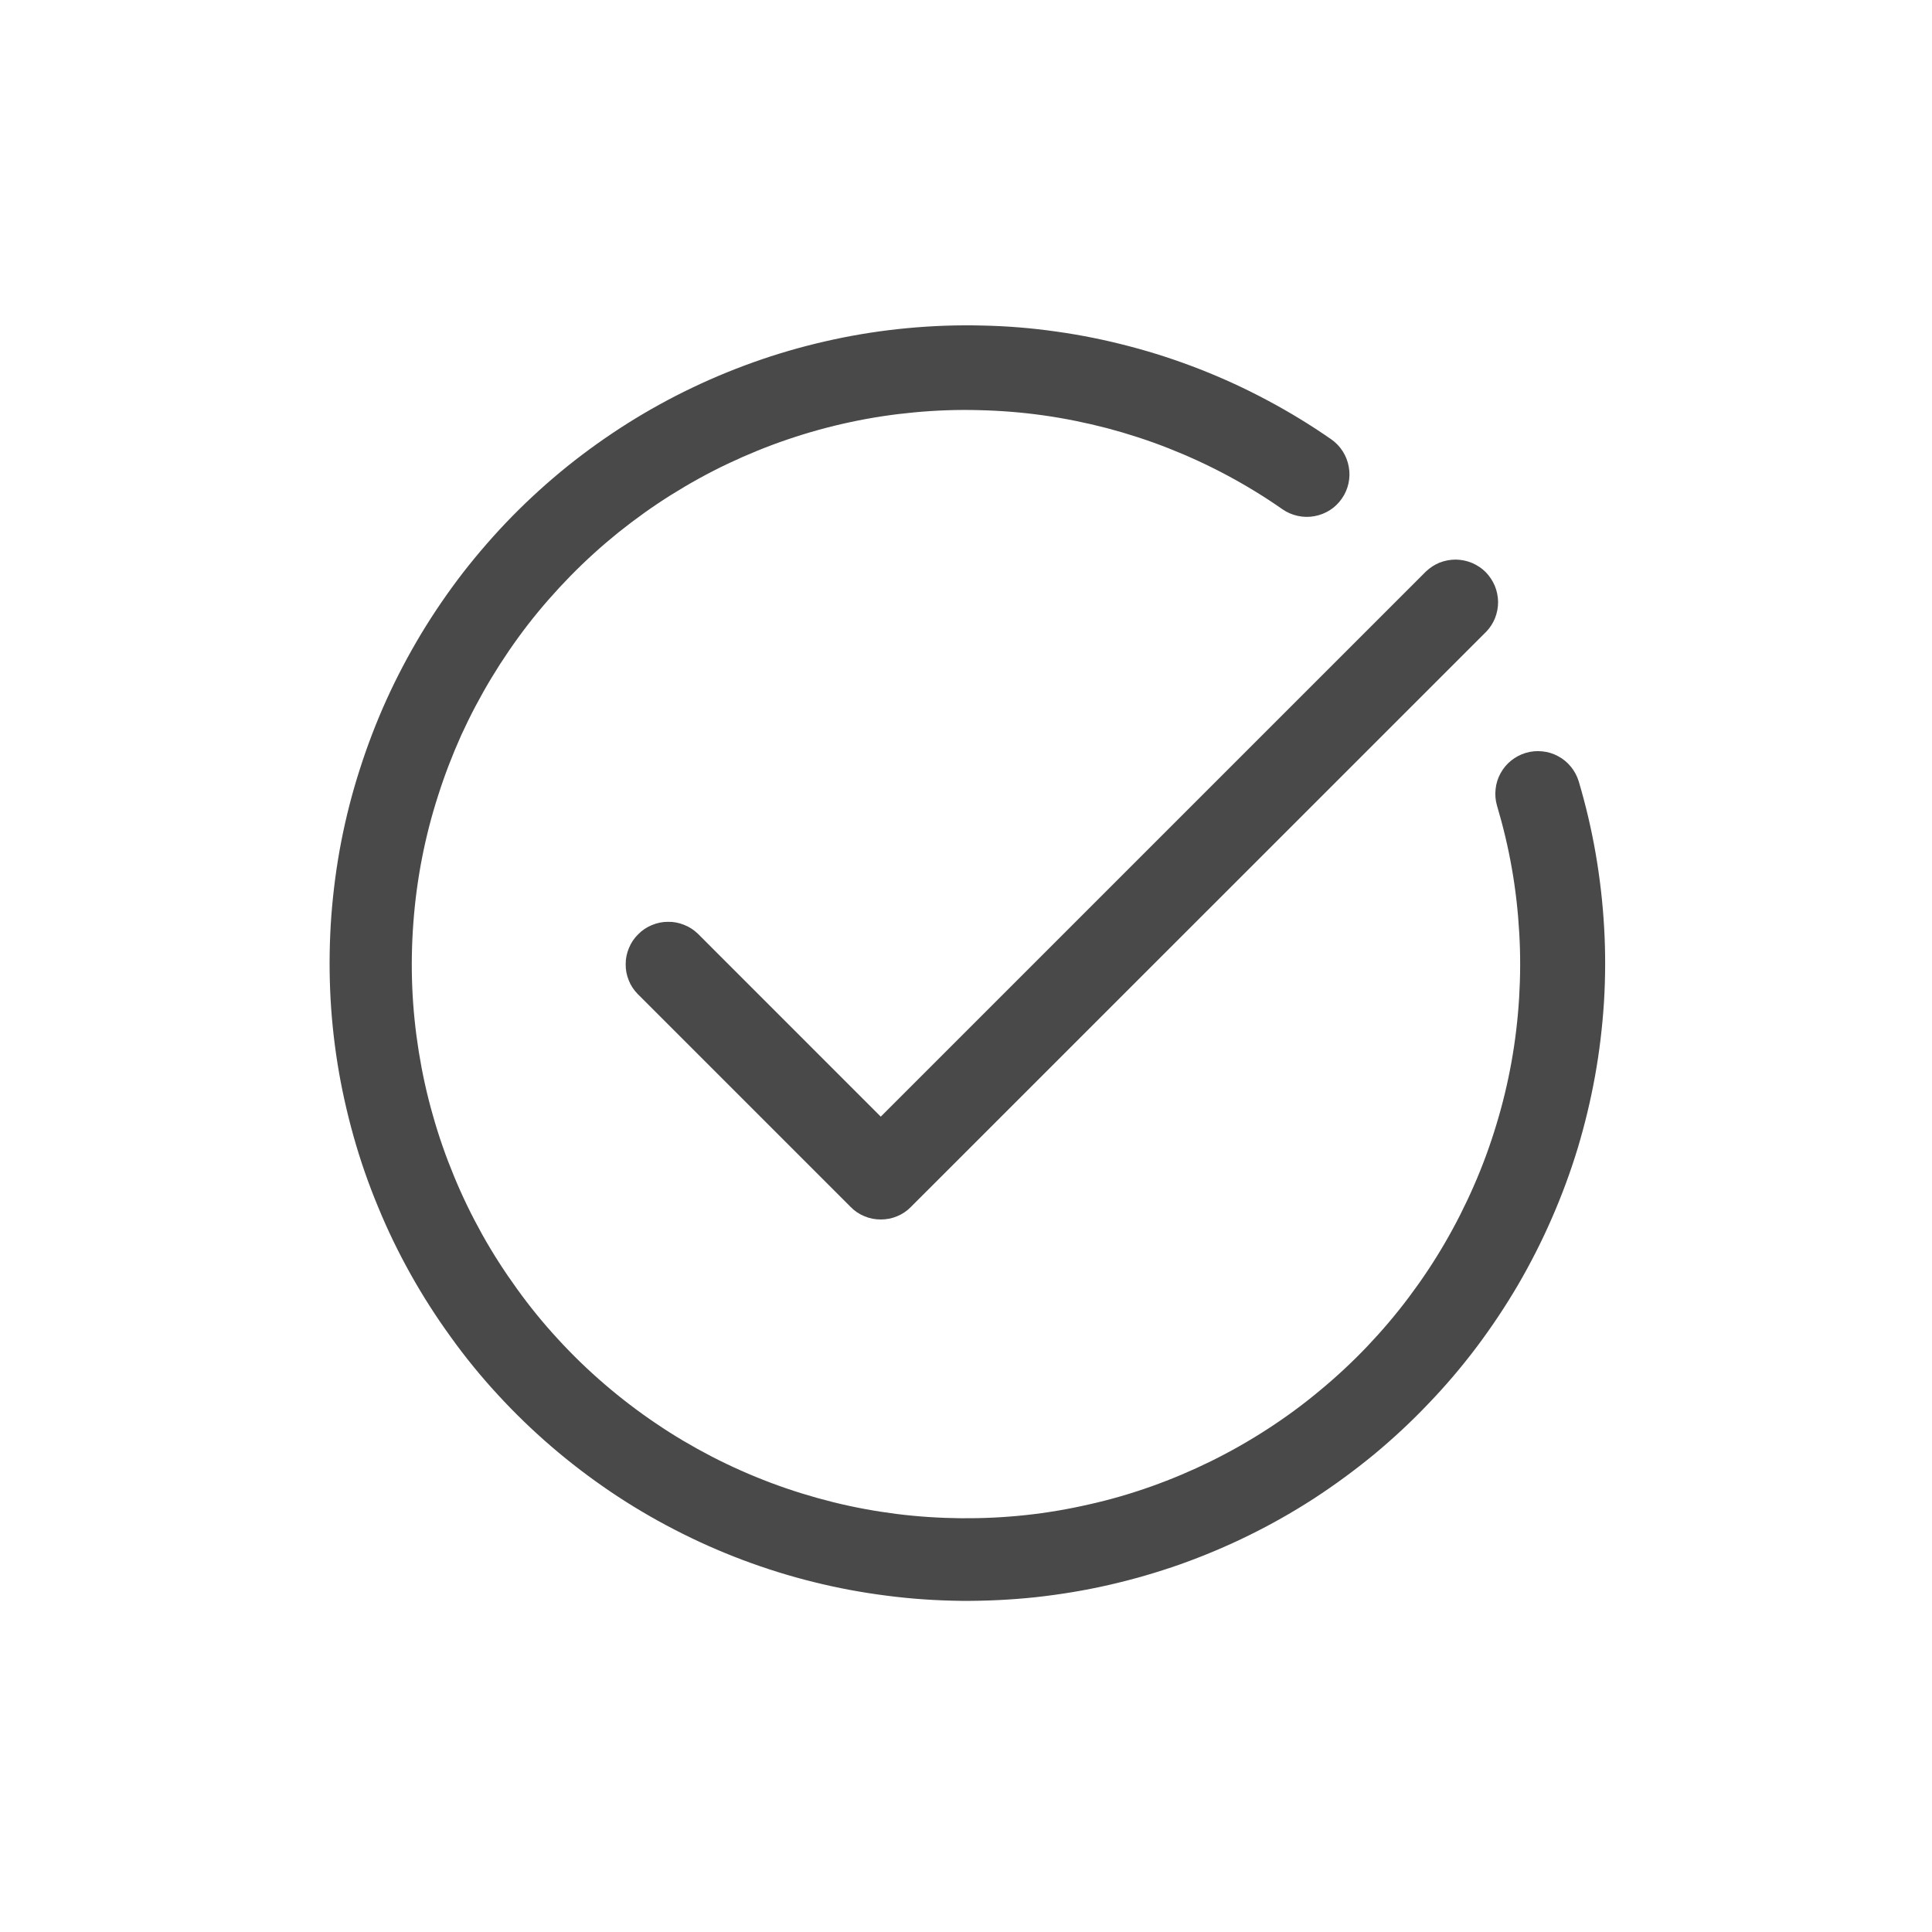 <svg xmlns="http://www.w3.org/2000/svg" xmlns:xlink="http://www.w3.org/1999/xlink" width="100" zoomAndPan="magnify" viewBox="0 0 75 75" height="100" preserveAspectRatio="xMidYMid meet" version="1.0"><path fill="#494949" d="M 61.285 30.328 C 61.219 30.121 61.121 29.934 60.98 29.762 C 60.844 29.594 60.676 29.457 60.484 29.355 C 60.293 29.25 60.086 29.188 59.871 29.168 C 59.652 29.145 59.441 29.164 59.23 29.227 C 59.02 29.289 58.832 29.391 58.66 29.527 C 58.492 29.664 58.355 29.828 58.25 30.02 C 58.145 30.211 58.082 30.414 58.059 30.633 C 58.035 30.848 58.051 31.062 58.113 31.273 C 58.352 32.078 58.547 32.891 58.691 33.719 C 58.836 34.543 58.93 35.379 58.977 36.215 C 59.027 37.051 59.023 37.891 58.973 38.727 C 58.922 39.566 58.824 40.398 58.676 41.223 C 58.527 42.051 58.332 42.863 58.086 43.668 C 57.844 44.469 57.555 45.258 57.219 46.023 C 56.883 46.793 56.504 47.543 56.082 48.266 C 55.66 48.992 55.195 49.688 54.691 50.359 C 54.188 51.031 53.645 51.668 53.066 52.277 C 52.488 52.883 51.875 53.453 51.227 53.988 C 50.582 54.527 49.906 55.023 49.203 55.477 C 48.5 55.934 47.77 56.348 47.02 56.719 C 46.266 57.09 45.492 57.418 44.703 57.699 C 43.914 57.98 43.109 58.215 42.289 58.398 C 41.473 58.586 40.645 58.727 39.812 58.816 C 38.977 58.906 38.141 58.945 37.301 58.938 C 36.461 58.93 35.625 58.875 34.793 58.77 C 33.961 58.664 33.137 58.512 32.324 58.309 C 31.508 58.105 30.711 57.859 29.922 57.562 C 29.137 57.266 28.371 56.926 27.629 56.543 C 26.883 56.156 26.16 55.73 25.465 55.258 C 24.77 54.789 24.105 54.281 23.469 53.734 C 22.832 53.188 22.23 52.605 21.664 51.988 C 21.094 51.371 20.562 50.719 20.074 50.039 C 19.582 49.359 19.129 48.656 18.719 47.922 C 18.312 47.191 17.945 46.438 17.625 45.66 C 17.305 44.887 17.027 44.094 16.801 43.285 C 16.57 42.48 16.391 41.66 16.258 40.832 C 16.125 40.004 16.039 39.172 16.004 38.332 C 15.969 37.492 15.984 36.656 16.047 35.82 C 16.109 34.984 16.219 34.152 16.379 33.328 C 16.539 32.504 16.746 31.695 17.004 30.895 C 17.258 30.094 17.559 29.312 17.902 28.547 C 18.25 27.785 18.641 27.043 19.074 26.324 C 19.508 25.605 19.98 24.914 20.492 24.25 C 21.008 23.586 21.559 22.957 22.148 22.355 C 22.734 21.758 23.355 21.195 24.008 20.668 C 24.664 20.145 25.344 19.656 26.055 19.211 C 26.766 18.766 27.5 18.359 28.258 18 C 29.016 17.641 29.793 17.324 30.586 17.055 C 31.379 16.785 32.188 16.562 33.008 16.387 C 33.828 16.211 34.656 16.086 35.492 16.008 C 36.328 15.93 37.164 15.898 38.004 15.922 C 38.844 15.941 39.68 16.008 40.508 16.125 C 41.34 16.242 42.16 16.41 42.973 16.621 C 43.785 16.836 44.582 17.094 45.363 17.402 C 46.145 17.711 46.902 18.059 47.645 18.457 C 48.383 18.852 49.098 19.289 49.785 19.77 C 49.965 19.895 50.164 19.98 50.379 20.027 C 50.594 20.074 50.809 20.078 51.023 20.039 C 51.238 20 51.438 19.922 51.625 19.805 C 51.809 19.688 51.965 19.535 52.09 19.355 C 52.215 19.176 52.301 18.98 52.348 18.766 C 52.395 18.551 52.398 18.336 52.359 18.121 C 52.32 17.906 52.242 17.703 52.125 17.52 C 52.008 17.336 51.859 17.18 51.68 17.055 C 50.887 16.504 50.062 16 49.211 15.547 C 48.359 15.09 47.484 14.688 46.586 14.336 C 45.688 13.984 44.77 13.684 43.836 13.441 C 42.902 13.195 41.957 13.004 41.004 12.871 C 40.047 12.734 39.086 12.656 38.121 12.637 C 37.156 12.613 36.191 12.648 35.23 12.738 C 34.27 12.828 33.316 12.973 32.375 13.176 C 31.43 13.379 30.5 13.633 29.586 13.945 C 28.672 14.258 27.781 14.617 26.906 15.035 C 26.035 15.449 25.191 15.914 24.375 16.426 C 23.559 16.941 22.773 17.5 22.02 18.105 C 21.27 18.711 20.555 19.359 19.879 20.047 C 19.203 20.738 18.57 21.465 17.977 22.227 C 17.387 22.992 16.844 23.785 16.344 24.613 C 15.848 25.441 15.398 26.293 15 27.172 C 14.602 28.051 14.258 28.953 13.965 29.871 C 13.668 30.793 13.43 31.727 13.246 32.672 C 13.062 33.621 12.938 34.574 12.863 35.539 C 12.793 36.5 12.777 37.465 12.816 38.43 C 12.855 39.395 12.953 40.352 13.105 41.305 C 13.258 42.258 13.469 43.199 13.73 44.129 C 13.992 45.059 14.309 45.969 14.68 46.859 C 15.047 47.754 15.469 48.621 15.938 49.461 C 16.41 50.305 16.93 51.117 17.496 51.898 C 18.059 52.684 18.668 53.43 19.324 54.141 C 19.977 54.852 20.668 55.52 21.398 56.148 C 22.133 56.781 22.898 57.363 23.699 57.906 C 24.496 58.445 25.328 58.938 26.184 59.379 C 27.043 59.824 27.922 60.215 28.824 60.555 C 29.73 60.895 30.648 61.184 31.586 61.414 C 32.523 61.648 33.473 61.824 34.43 61.945 C 35.387 62.07 36.348 62.133 37.312 62.145 C 38.277 62.152 39.242 62.105 40.199 62.004 C 41.16 61.898 42.113 61.742 43.051 61.527 C 43.992 61.312 44.918 61.043 45.828 60.723 C 46.738 60.398 47.629 60.023 48.492 59.598 C 49.359 59.172 50.199 58.695 51.008 58.172 C 51.816 57.645 52.594 57.074 53.34 56.461 C 54.082 55.844 54.789 55.188 55.453 54.488 C 56.121 53.793 56.746 53.059 57.328 52.285 C 57.906 51.516 58.441 50.711 58.93 49.879 C 59.414 49.047 59.852 48.188 60.238 47.301 C 60.625 46.418 60.961 45.512 61.242 44.59 C 61.52 43.664 61.746 42.73 61.918 41.777 C 62.09 40.828 62.203 39.871 62.266 38.906 C 62.324 37.945 62.328 36.98 62.273 36.016 C 62.219 35.055 62.109 34.094 61.945 33.145 C 61.781 32.191 61.559 31.254 61.285 30.328 Z M 61.285 30.328 " fill-opacity="1" fill-rule="nonzero"/><path fill="#494949" d="M 27.09 36.246 C 26.934 36.098 26.758 35.98 26.555 35.902 C 26.352 35.82 26.145 35.781 25.926 35.785 C 25.711 35.785 25.504 35.828 25.301 35.914 C 25.102 35.996 24.926 36.113 24.773 36.27 C 24.617 36.422 24.5 36.598 24.418 36.797 C 24.332 36.996 24.289 37.207 24.289 37.422 C 24.285 37.641 24.324 37.848 24.406 38.051 C 24.484 38.254 24.602 38.43 24.754 38.586 L 33.023 46.855 C 33.176 47.012 33.355 47.133 33.559 47.215 C 33.762 47.301 33.973 47.34 34.191 47.34 C 34.41 47.34 34.621 47.301 34.824 47.215 C 35.027 47.133 35.207 47.012 35.359 46.855 L 57.691 24.527 C 57.844 24.371 57.957 24.191 58.039 23.992 C 58.117 23.789 58.156 23.582 58.156 23.363 C 58.152 23.148 58.109 22.938 58.027 22.738 C 57.941 22.539 57.824 22.363 57.672 22.207 C 57.52 22.055 57.34 21.938 57.141 21.852 C 56.941 21.77 56.734 21.727 56.516 21.723 C 56.301 21.723 56.09 21.762 55.887 21.84 C 55.688 21.922 55.508 22.039 55.352 22.188 L 34.191 43.348 Z M 27.09 36.246 " fill-opacity="1" fill-rule="nonzero"/></svg>